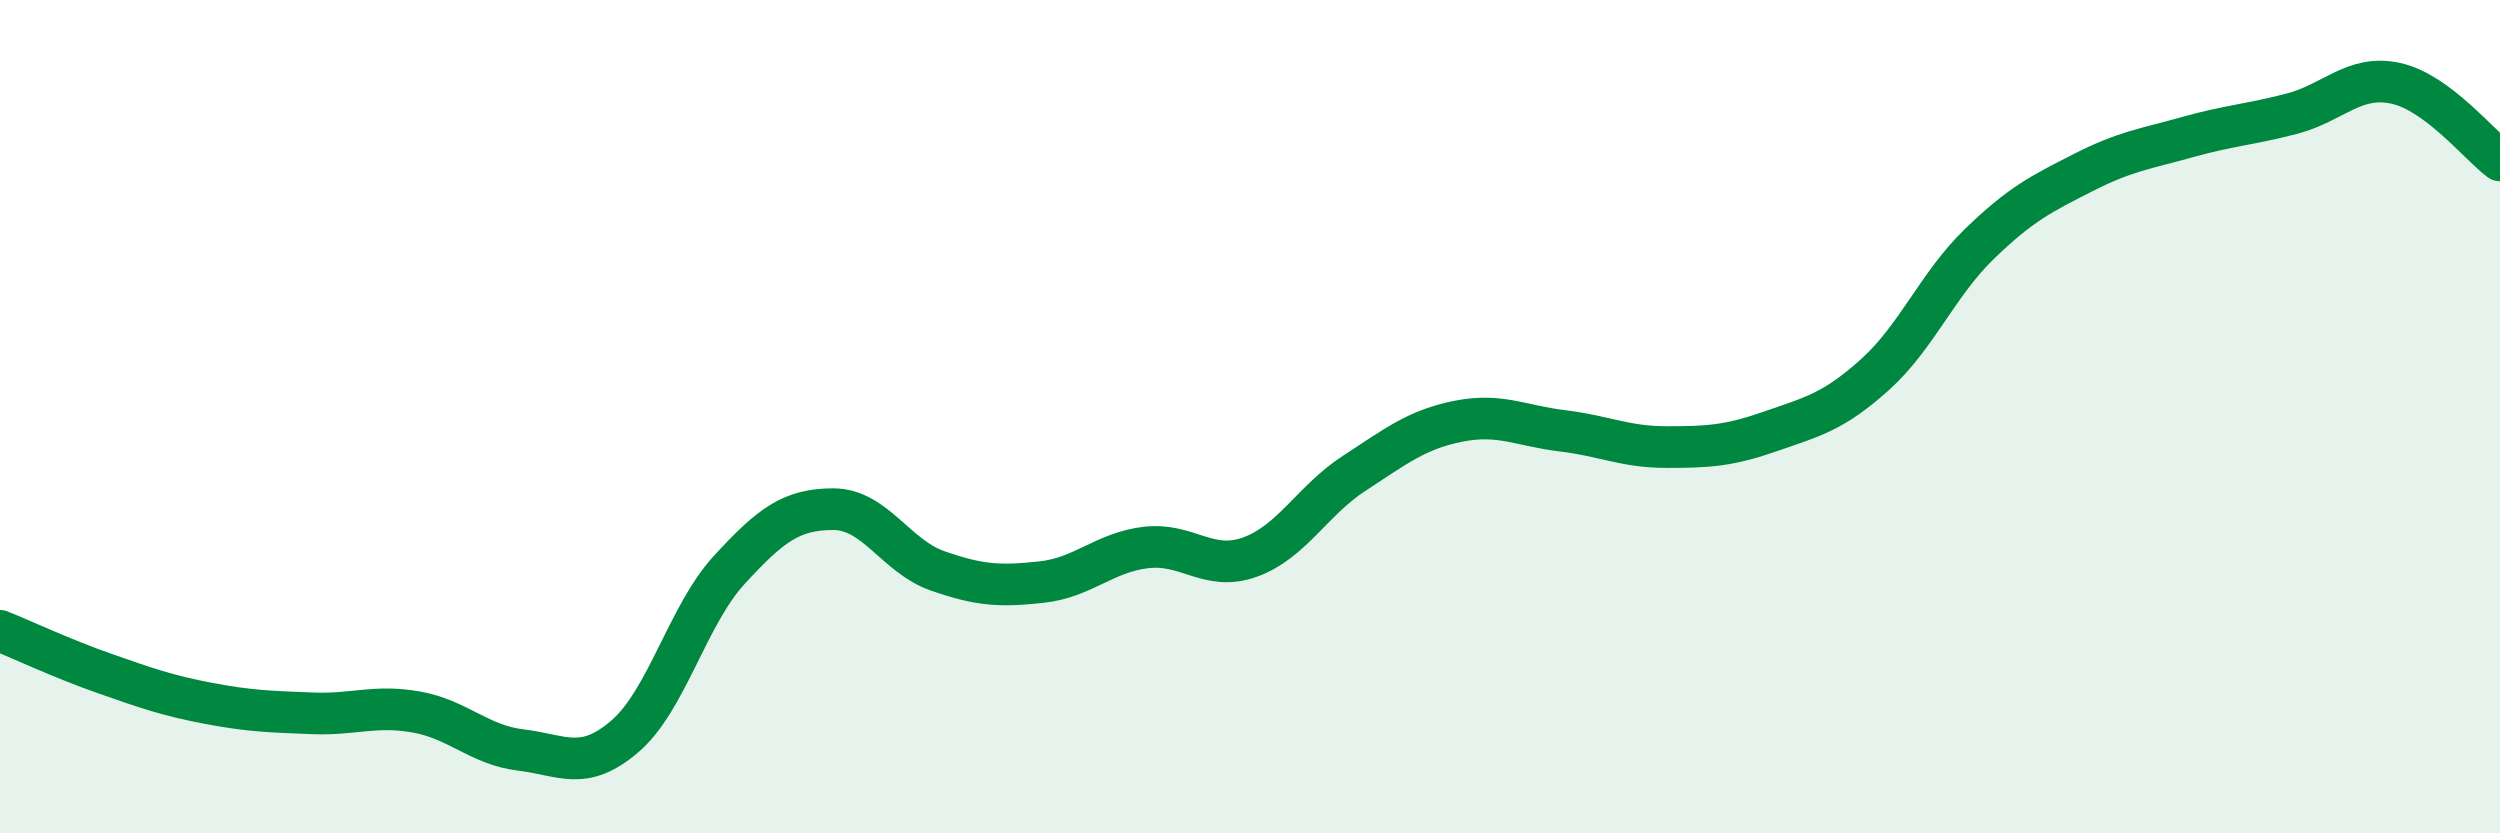 
    <svg width="60" height="20" viewBox="0 0 60 20" xmlns="http://www.w3.org/2000/svg">
      <path
        d="M 0,15.14 C 0.5,15.34 1.5,15.81 2.5,16.16 C 3.5,16.51 4,16.69 5,16.88 C 6,17.07 6.5,17.08 7.5,17.12 C 8.5,17.16 9,16.91 10,17.09 C 11,17.27 11.5,17.88 12.5,18 C 13.5,18.12 14,18.53 15,17.67 C 16,16.81 16.5,14.77 17.5,13.68 C 18.5,12.59 19,12.22 20,12.22 C 21,12.22 21.5,13.35 22.5,13.7 C 23.5,14.05 24,14.08 25,13.97 C 26,13.86 26.5,13.26 27.5,13.14 C 28.5,13.02 29,13.73 30,13.37 C 31,13.01 31.5,12.01 32.5,11.36 C 33.5,10.71 34,10.31 35,10.11 C 36,9.91 36.5,10.22 37.5,10.34 C 38.5,10.46 39,10.73 40,10.73 C 41,10.73 41.5,10.7 42.5,10.35 C 43.5,10 44,9.89 45,8.99 C 46,8.09 46.5,6.83 47.5,5.86 C 48.5,4.89 49,4.65 50,4.14 C 51,3.63 51.5,3.57 52.5,3.29 C 53.5,3.01 54,2.99 55,2.73 C 56,2.47 56.5,1.78 57.5,2 C 58.5,2.22 59.5,3.48 60,3.85L60 20L0 20Z"
        fill="#008740"
        opacity="0.1"
        stroke-linecap="round"
        stroke-linejoin="round"
      />
      <path
        d="M 0,15.14 C 0.5,15.34 1.5,15.81 2.5,16.16 C 3.5,16.51 4,16.69 5,16.88 C 6,17.07 6.5,17.08 7.5,17.12 C 8.5,17.16 9,16.91 10,17.09 C 11,17.27 11.5,17.88 12.5,18 C 13.5,18.12 14,18.53 15,17.67 C 16,16.81 16.5,14.77 17.5,13.68 C 18.5,12.59 19,12.22 20,12.22 C 21,12.22 21.5,13.35 22.5,13.7 C 23.5,14.05 24,14.08 25,13.97 C 26,13.86 26.5,13.26 27.5,13.14 C 28.5,13.02 29,13.73 30,13.37 C 31,13.01 31.5,12.01 32.5,11.36 C 33.5,10.71 34,10.31 35,10.11 C 36,9.91 36.5,10.22 37.5,10.34 C 38.5,10.46 39,10.73 40,10.73 C 41,10.73 41.5,10.7 42.5,10.35 C 43.5,10 44,9.89 45,8.99 C 46,8.09 46.5,6.83 47.5,5.86 C 48.5,4.89 49,4.65 50,4.14 C 51,3.63 51.5,3.57 52.5,3.29 C 53.5,3.01 54,2.99 55,2.73 C 56,2.47 56.5,1.78 57.5,2 C 58.5,2.22 59.5,3.48 60,3.85"
        stroke="#008740"
        stroke-width="1"
        fill="none"
        stroke-linecap="round"
        stroke-linejoin="round"
      />
    </svg>
  